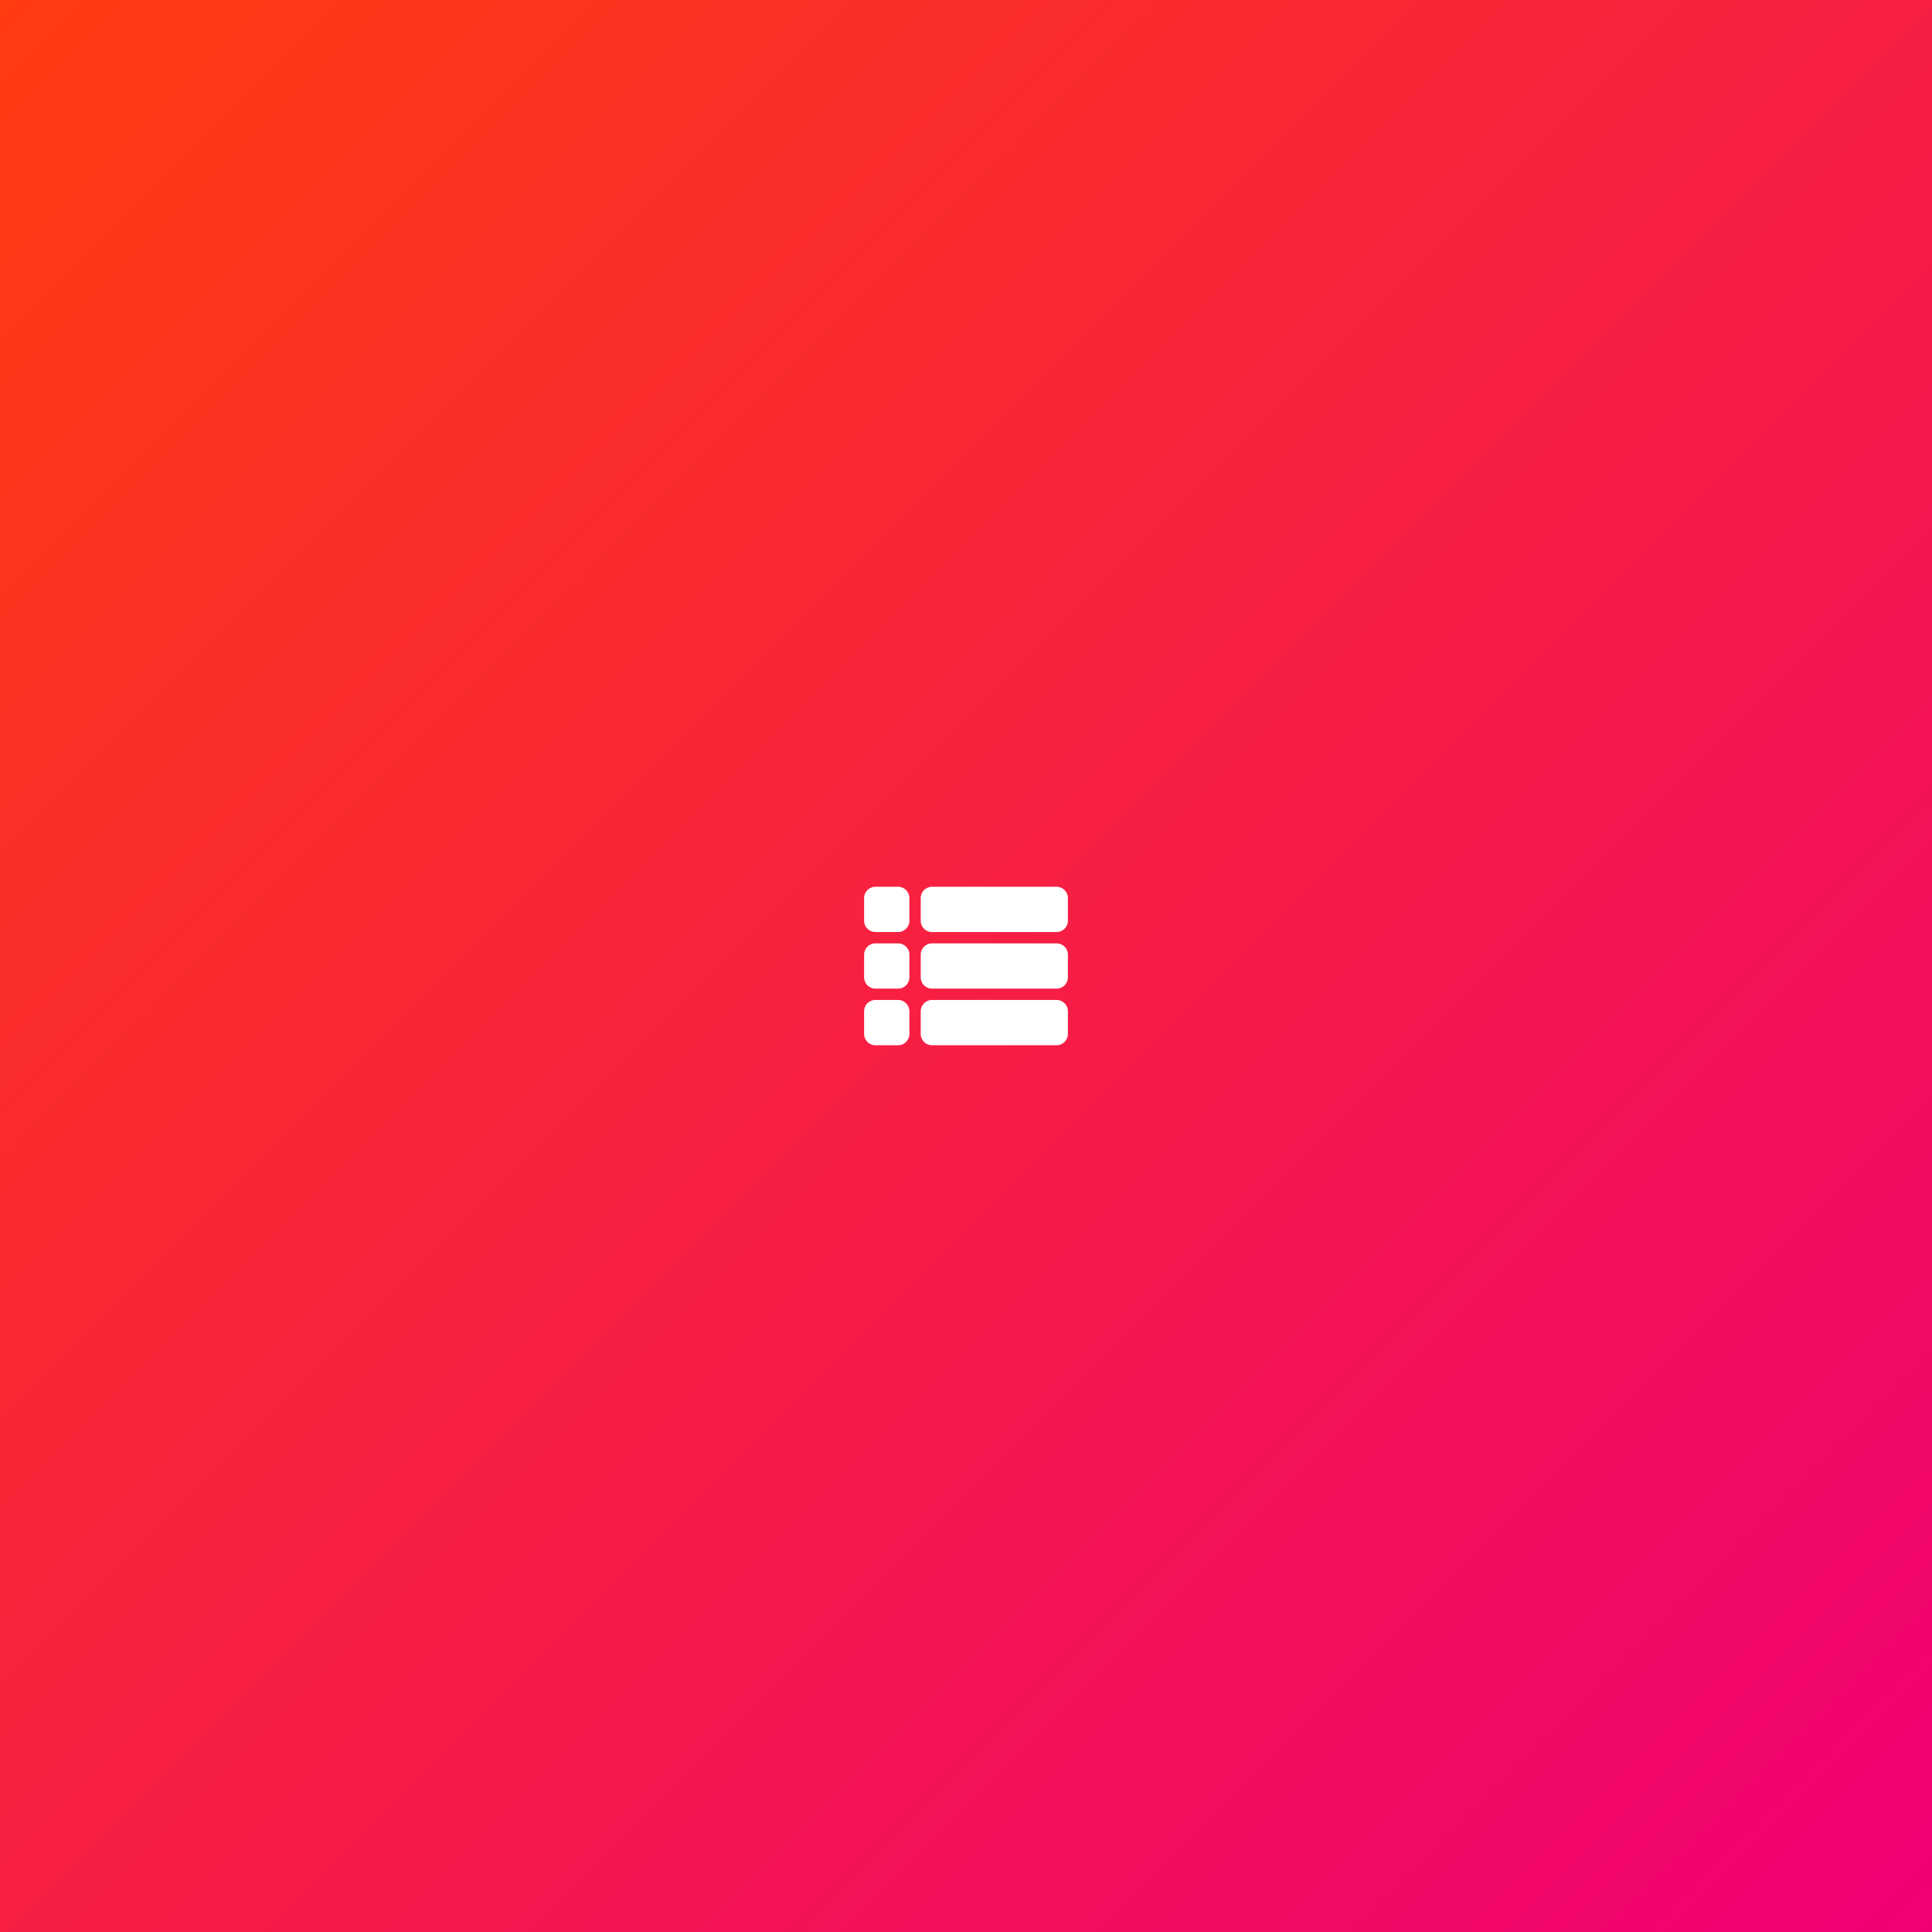 <?xml version="1.0" encoding="utf-8"?>
<svg xmlns="http://www.w3.org/2000/svg" xmlns:xlink="http://www.w3.org/1999/xlink" width="512" height="512" viewBox="0 0 512 512"><rect x="0" y="0" width="512" height="512" fill="#333333" stroke="none"/><defs><linearGradient id="a" x2="1" y2="1" gradientUnits="objectBoundingBox"><stop offset="0" stop-color="#ff3d10"/><stop offset="1" stop-color="#f00075"/></linearGradient><clipPath id="c"><rect width="512" height="512"/></clipPath></defs><g id="b" clip-path="url(#c)"><rect width="512" height="512" fill="url(#a)"/><g transform="translate(220 220)"><rect width="72" height="72" fill="none"/><path d="M6,32h6a3.009,3.009,0,0,0,3-3V23a3.009,3.009,0,0,0-3-3H6a3.009,3.009,0,0,0-3,3v6A3.009,3.009,0,0,0,6,32ZM6,47h6a3.009,3.009,0,0,0,3-3V38a3.009,3.009,0,0,0-3-3H6a3.009,3.009,0,0,0-3,3v6A3.009,3.009,0,0,0,6,47ZM6,17h6a3.009,3.009,0,0,0,3-3V8a3.009,3.009,0,0,0-3-3H6A3.009,3.009,0,0,0,3,8v6A3.009,3.009,0,0,0,6,17ZM21,32H54a3.009,3.009,0,0,0,3-3V23a3.009,3.009,0,0,0-3-3H21a3.009,3.009,0,0,0-3,3v6A3.009,3.009,0,0,0,21,32Zm0,15H54a3.009,3.009,0,0,0,3-3V38a3.009,3.009,0,0,0-3-3H21a3.009,3.009,0,0,0-3,3v6A3.009,3.009,0,0,0,21,47ZM18,8v6a3.009,3.009,0,0,0,3,3H54a3.009,3.009,0,0,0,3-3V8a3.009,3.009,0,0,0-3-3H21A3.009,3.009,0,0,0,18,8Z" transform="translate(6 10)" fill="#fff"/></g></g></svg>